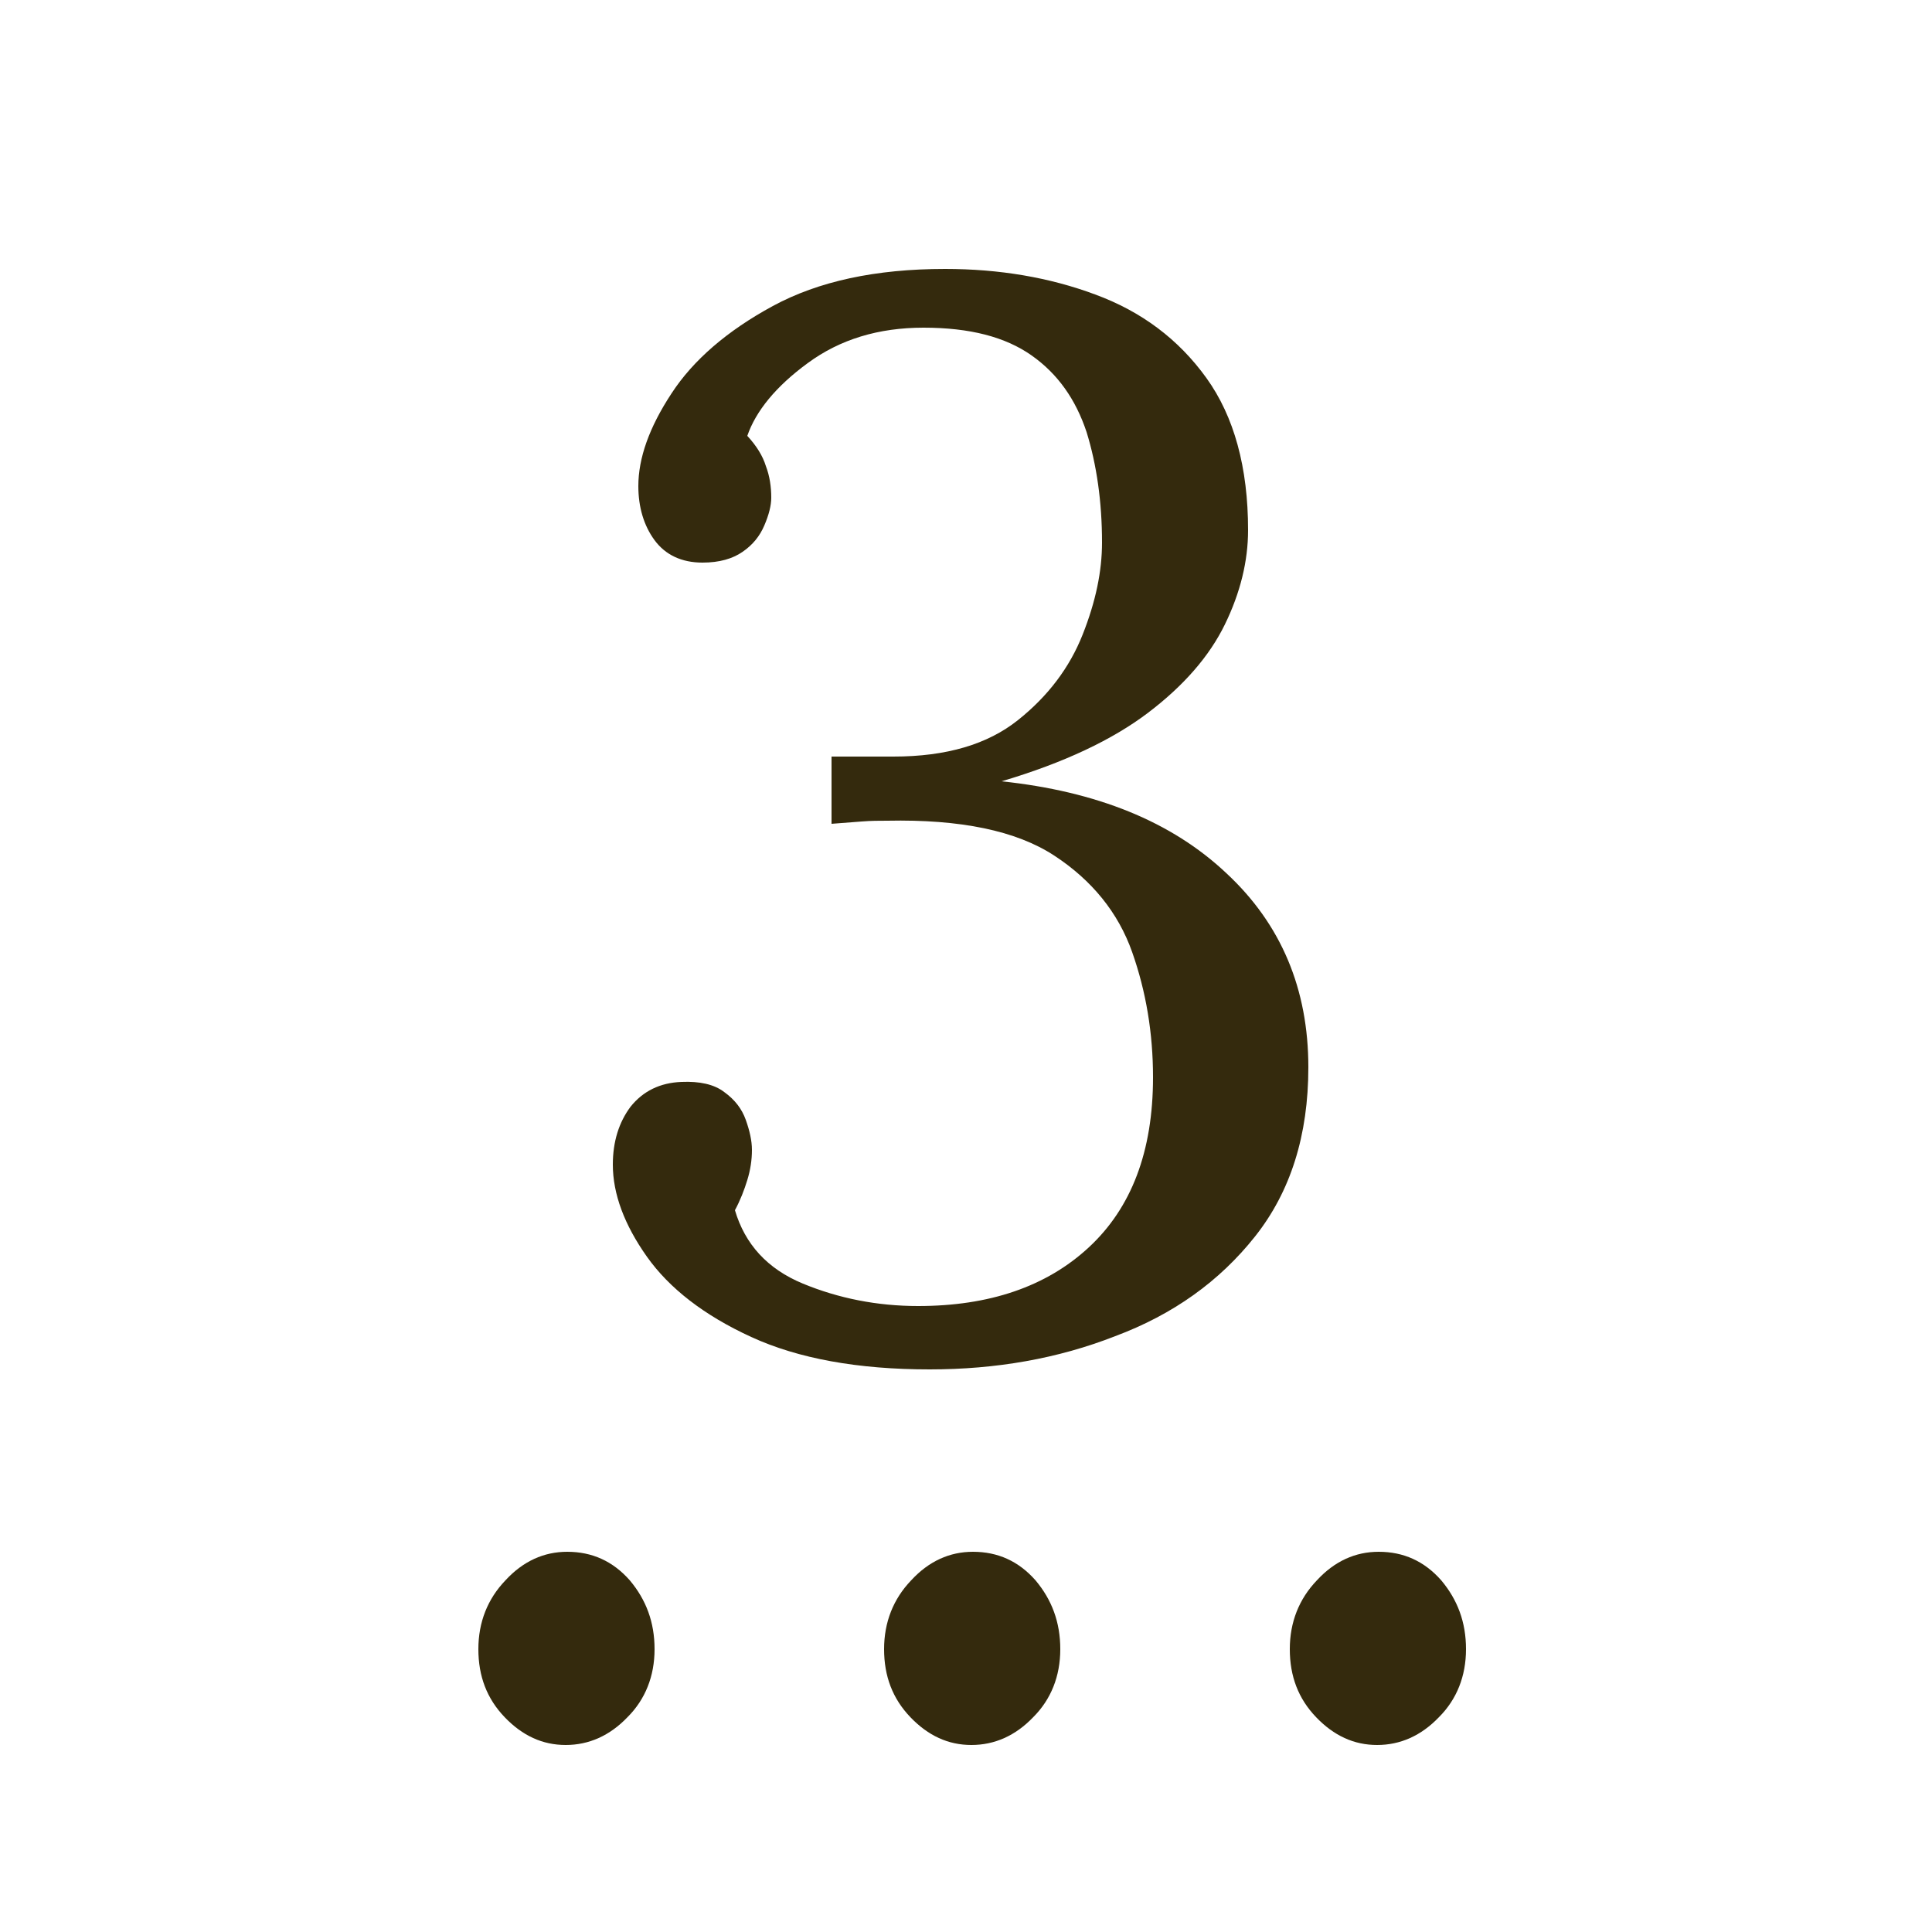 <?xml version="1.0" encoding="utf-8"?>
<!-- Generator: Adobe Illustrator 26.3.1, SVG Export Plug-In . SVG Version: 6.00 Build 0)  -->
<svg version="1.1" id="Capa_1" xmlns="http://www.w3.org/2000/svg" xmlns:xlink="http://www.w3.org/1999/xlink" x="0px" y="0px"
	 viewBox="0 0 250 250" style="enable-background:new 0 0 250 250;" xml:space="preserve">
<style type="text/css">
	.st0{fill:#004671;}
	.st1{fill:#9ACC84;}
	.st2{fill:#E0CF83;}
	.st3{fill:#EB8A87;}
	.st4{fill:#F3EADD;}
	.st5{fill:none;}
	.st6{fill:#F2EADE;}
	.st7{fill:#342A0D;}
	.st8{enable-background:new    ;}
	.st9{clip-path:url(#SVGID_00000180345719973561520120000017503030403947343241_);}
	.st10{fill:#D46836;}
</style>
<g class="st8">
	<path class="st7" d="M120.3,177.2c-9.3,0-17-1.4-23.1-4.2c-6.1-2.8-10.6-6.3-13.5-10.4c-2.9-4.1-4.4-8.1-4.4-11.9
		c0-3,0.8-5.5,2.3-7.5c1.6-2,3.8-3.1,6.6-3.2c2.3-0.1,4.2,0.3,5.5,1.3c1.4,1,2.3,2.2,2.8,3.6c0.5,1.4,0.8,2.7,0.8,3.9
		c0,1.3-0.2,2.6-0.6,3.9c-0.4,1.3-0.9,2.6-1.6,3.9c1.3,4.4,4.2,7.6,8.8,9.5c4.6,1.9,9.6,2.9,14.9,2.9c9.2,0,16.6-2.5,22.1-7.6
		c5.5-5.1,8.3-12.4,8.3-22c0-5.7-0.9-11.1-2.7-16.2c-1.8-5.1-5.2-9.3-10.1-12.5c-4.9-3.2-12.1-4.7-21.6-4.5c-1,0-2.1,0-3.3,0.1
		c-1.2,0.1-2.5,0.2-3.9,0.3v-8.7c1.4,0,2.8,0,4.1,0s2.6,0,3.9,0c6.9,0,12.2-1.6,16.1-4.7c3.9-3.1,6.7-6.8,8.4-11.1
		c1.7-4.3,2.5-8.2,2.5-11.9c0-5.3-0.7-10.1-2-14.3c-1.4-4.2-3.7-7.5-7.1-9.9c-3.4-2.4-8-3.6-14-3.6c-5.8,0-10.8,1.5-15,4.6
		c-4.1,3-6.7,6.2-7.8,9.4c1.2,1.3,2,2.6,2.4,3.9c0.5,1.3,0.7,2.7,0.7,4.1c0,1-0.3,2.2-0.9,3.6c-0.6,1.4-1.5,2.5-2.8,3.4
		s-3,1.4-5.2,1.4c-2.7,0-4.8-1-6.2-2.9c-1.4-1.9-2.1-4.3-2.1-7c0-3.6,1.4-7.6,4.3-12c2.8-4.3,7.2-8.1,13.1-11.3
		c5.9-3.2,13.3-4.8,22.3-4.8c7,0,13.5,1.1,19.4,3.3c6,2.2,10.8,5.8,14.4,10.8c3.6,5,5.4,11.6,5.4,19.7c0,4-1,8.1-3,12.2
		c-2,4.1-5.3,7.9-9.9,11.4s-10.9,6.5-19,8.9c12.3,1.3,22,5.2,29.1,11.9c7.1,6.6,10.6,15,10.6,25.1c0,8.8-2.3,16.1-6.9,21.9
		c-4.6,5.8-10.6,10.1-18.1,12.9C136.9,175.8,128.9,177.2,120.3,177.2z"/>
</g>
<g class="st8">
	<path class="st7" d="M73.2,225.8c-3,0-5.6-1.2-7.9-3.6c-2.3-2.4-3.4-5.3-3.4-8.8c0-3.5,1.2-6.5,3.5-8.9c2.3-2.5,5-3.7,8-3.7
		c3.2,0,5.9,1.2,8.1,3.7c2.1,2.5,3.2,5.4,3.2,8.9c0,3.5-1.2,6.5-3.5,8.8C78.9,224.6,76.2,225.8,73.2,225.8z M125.7,225.8
		c-3,0-5.6-1.2-7.9-3.6c-2.3-2.4-3.4-5.3-3.4-8.8c0-3.5,1.2-6.5,3.5-8.9c2.3-2.5,5-3.7,8-3.7c3.2,0,5.9,1.2,8.1,3.7
		c2.1,2.5,3.2,5.4,3.2,8.9c0,3.5-1.2,6.5-3.5,8.8C131.4,224.6,128.7,225.8,125.7,225.8z M178.2,225.8c-3,0-5.6-1.2-7.9-3.6
		c-2.3-2.4-3.4-5.3-3.4-8.8c0-3.5,1.2-6.5,3.5-8.9c2.3-2.5,5-3.7,8-3.7c3.2,0,5.9,1.2,8.1,3.7c2.1,2.5,3.2,5.4,3.2,8.9
		c0,3.5-1.2,6.5-3.5,8.8C183.9,224.6,181.2,225.8,178.2,225.8z"/>
</g>
</svg>
